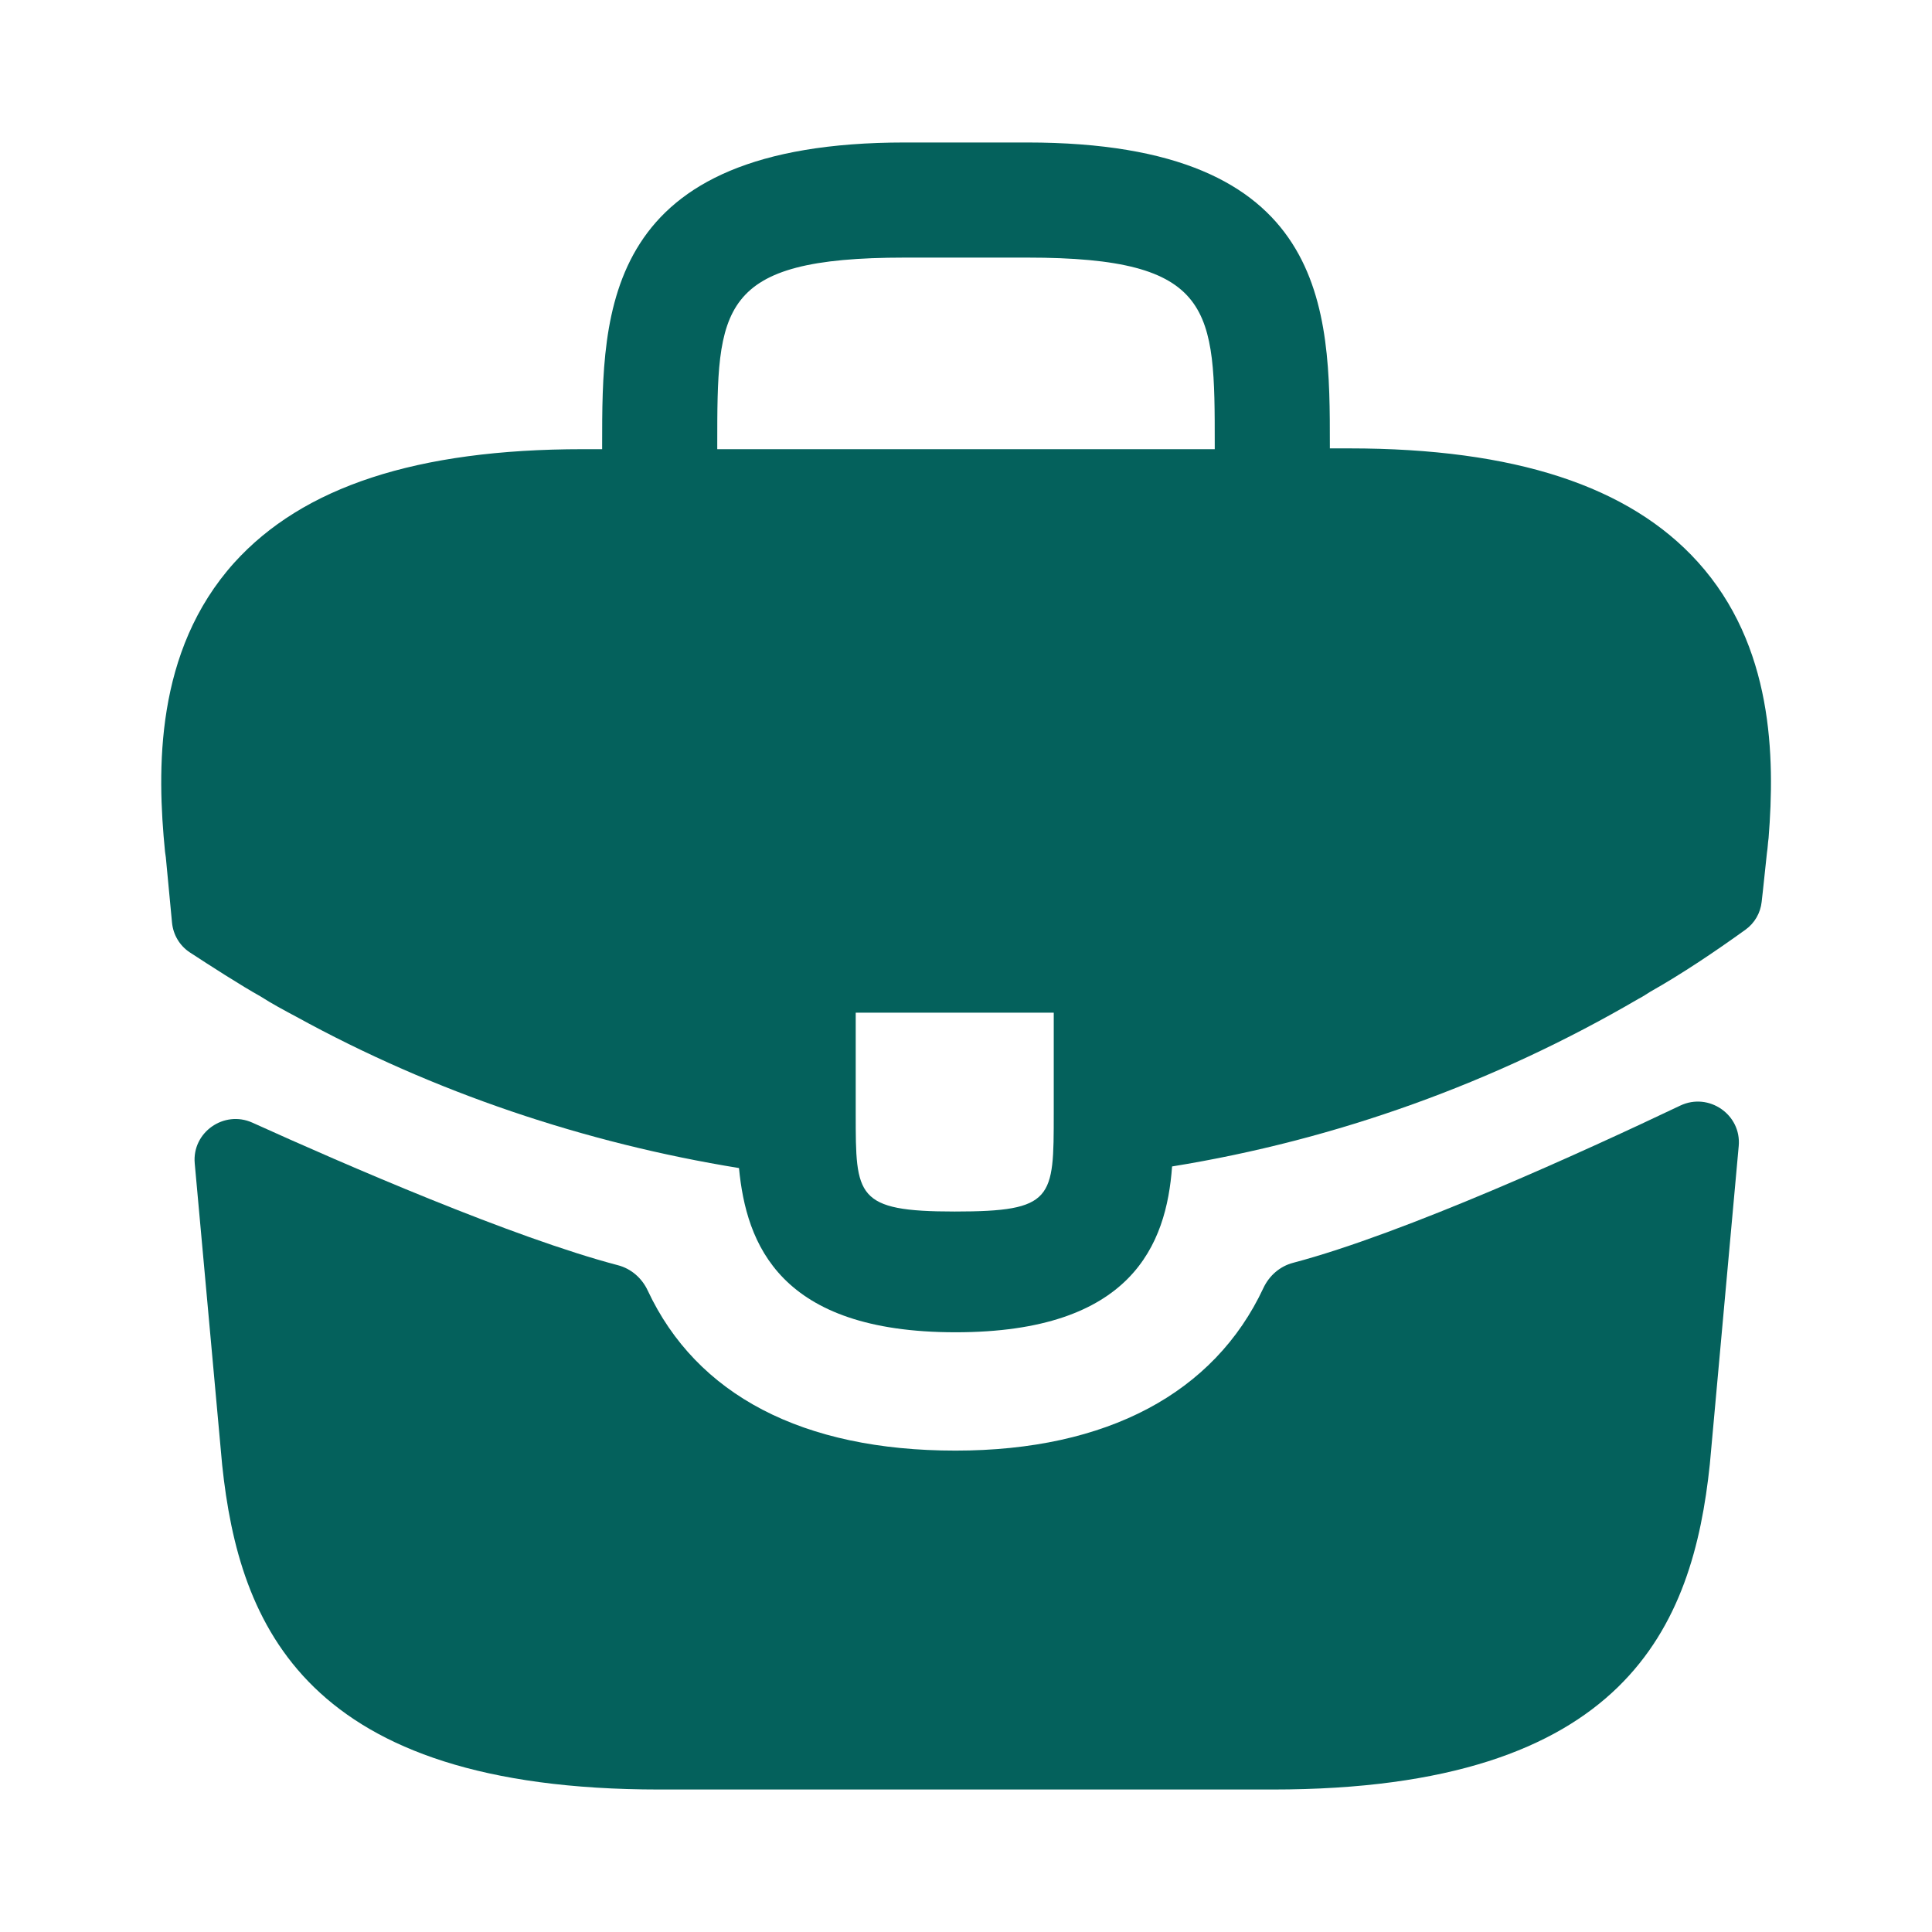 <svg width="24" height="24" viewBox="0 0 24 24" fill="none" xmlns="http://www.w3.org/2000/svg">
<path d="M21.09 6.98C20.24 6.04 18.82 5.57 16.76 5.57H16.52V5.53C16.52 3.85 16.52 1.77 12.76 1.77H11.24C7.48 1.77 7.48 3.86 7.48 5.53V5.58H7.24C5.17 5.58 3.76 6.05 2.91 6.99C1.92 8.09 1.95 9.57 2.05 10.58L2.06 10.65L2.137 11.463C2.152 11.613 2.232 11.748 2.358 11.831C2.598 11.988 2.999 12.246 3.24 12.38C3.38 12.47 3.53 12.55 3.68 12.63C5.39 13.57 7.27 14.2 9.18 14.51C9.27 15.45 9.68 16.55 11.87 16.55C14.06 16.55 14.49 15.46 14.56 14.49C16.6 14.16 18.57 13.45 20.35 12.41C20.41 12.38 20.45 12.35 20.5 12.32C20.897 12.096 21.308 11.819 21.683 11.549C21.797 11.467 21.869 11.341 21.884 11.203L21.9 11.06L21.95 10.59C21.96 10.53 21.96 10.48 21.97 10.41C22.05 9.4 22.03 8.02 21.09 6.98ZM13.09 13.83C13.09 14.89 13.09 15.05 11.86 15.05C10.63 15.05 10.63 14.86 10.63 13.84V12.58H13.09V13.83ZM8.91 5.57V5.53C8.91 3.83 8.91 3.2 11.24 3.2H12.76C15.09 3.2 15.09 3.84 15.09 5.53V5.58H8.91V5.57Z" fill="#04615C"/>
<path d="M20.873 13.734C21.227 13.566 21.634 13.846 21.599 14.236L21.24 18.19C21.03 20.19 20.21 22.23 15.81 22.23H8.19C3.79 22.23 2.97 20.19 2.76 18.2L2.419 14.452C2.384 14.067 2.782 13.787 3.135 13.946C4.274 14.462 6.377 15.376 7.676 15.717C7.841 15.76 7.974 15.877 8.046 16.031C8.653 17.329 9.969 18.02 11.87 18.02C13.752 18.02 15.085 17.303 15.694 16.001C15.766 15.847 15.899 15.73 16.064 15.687C17.443 15.323 19.682 14.301 20.873 13.734Z" fill="#04615C"/>
</svg>
